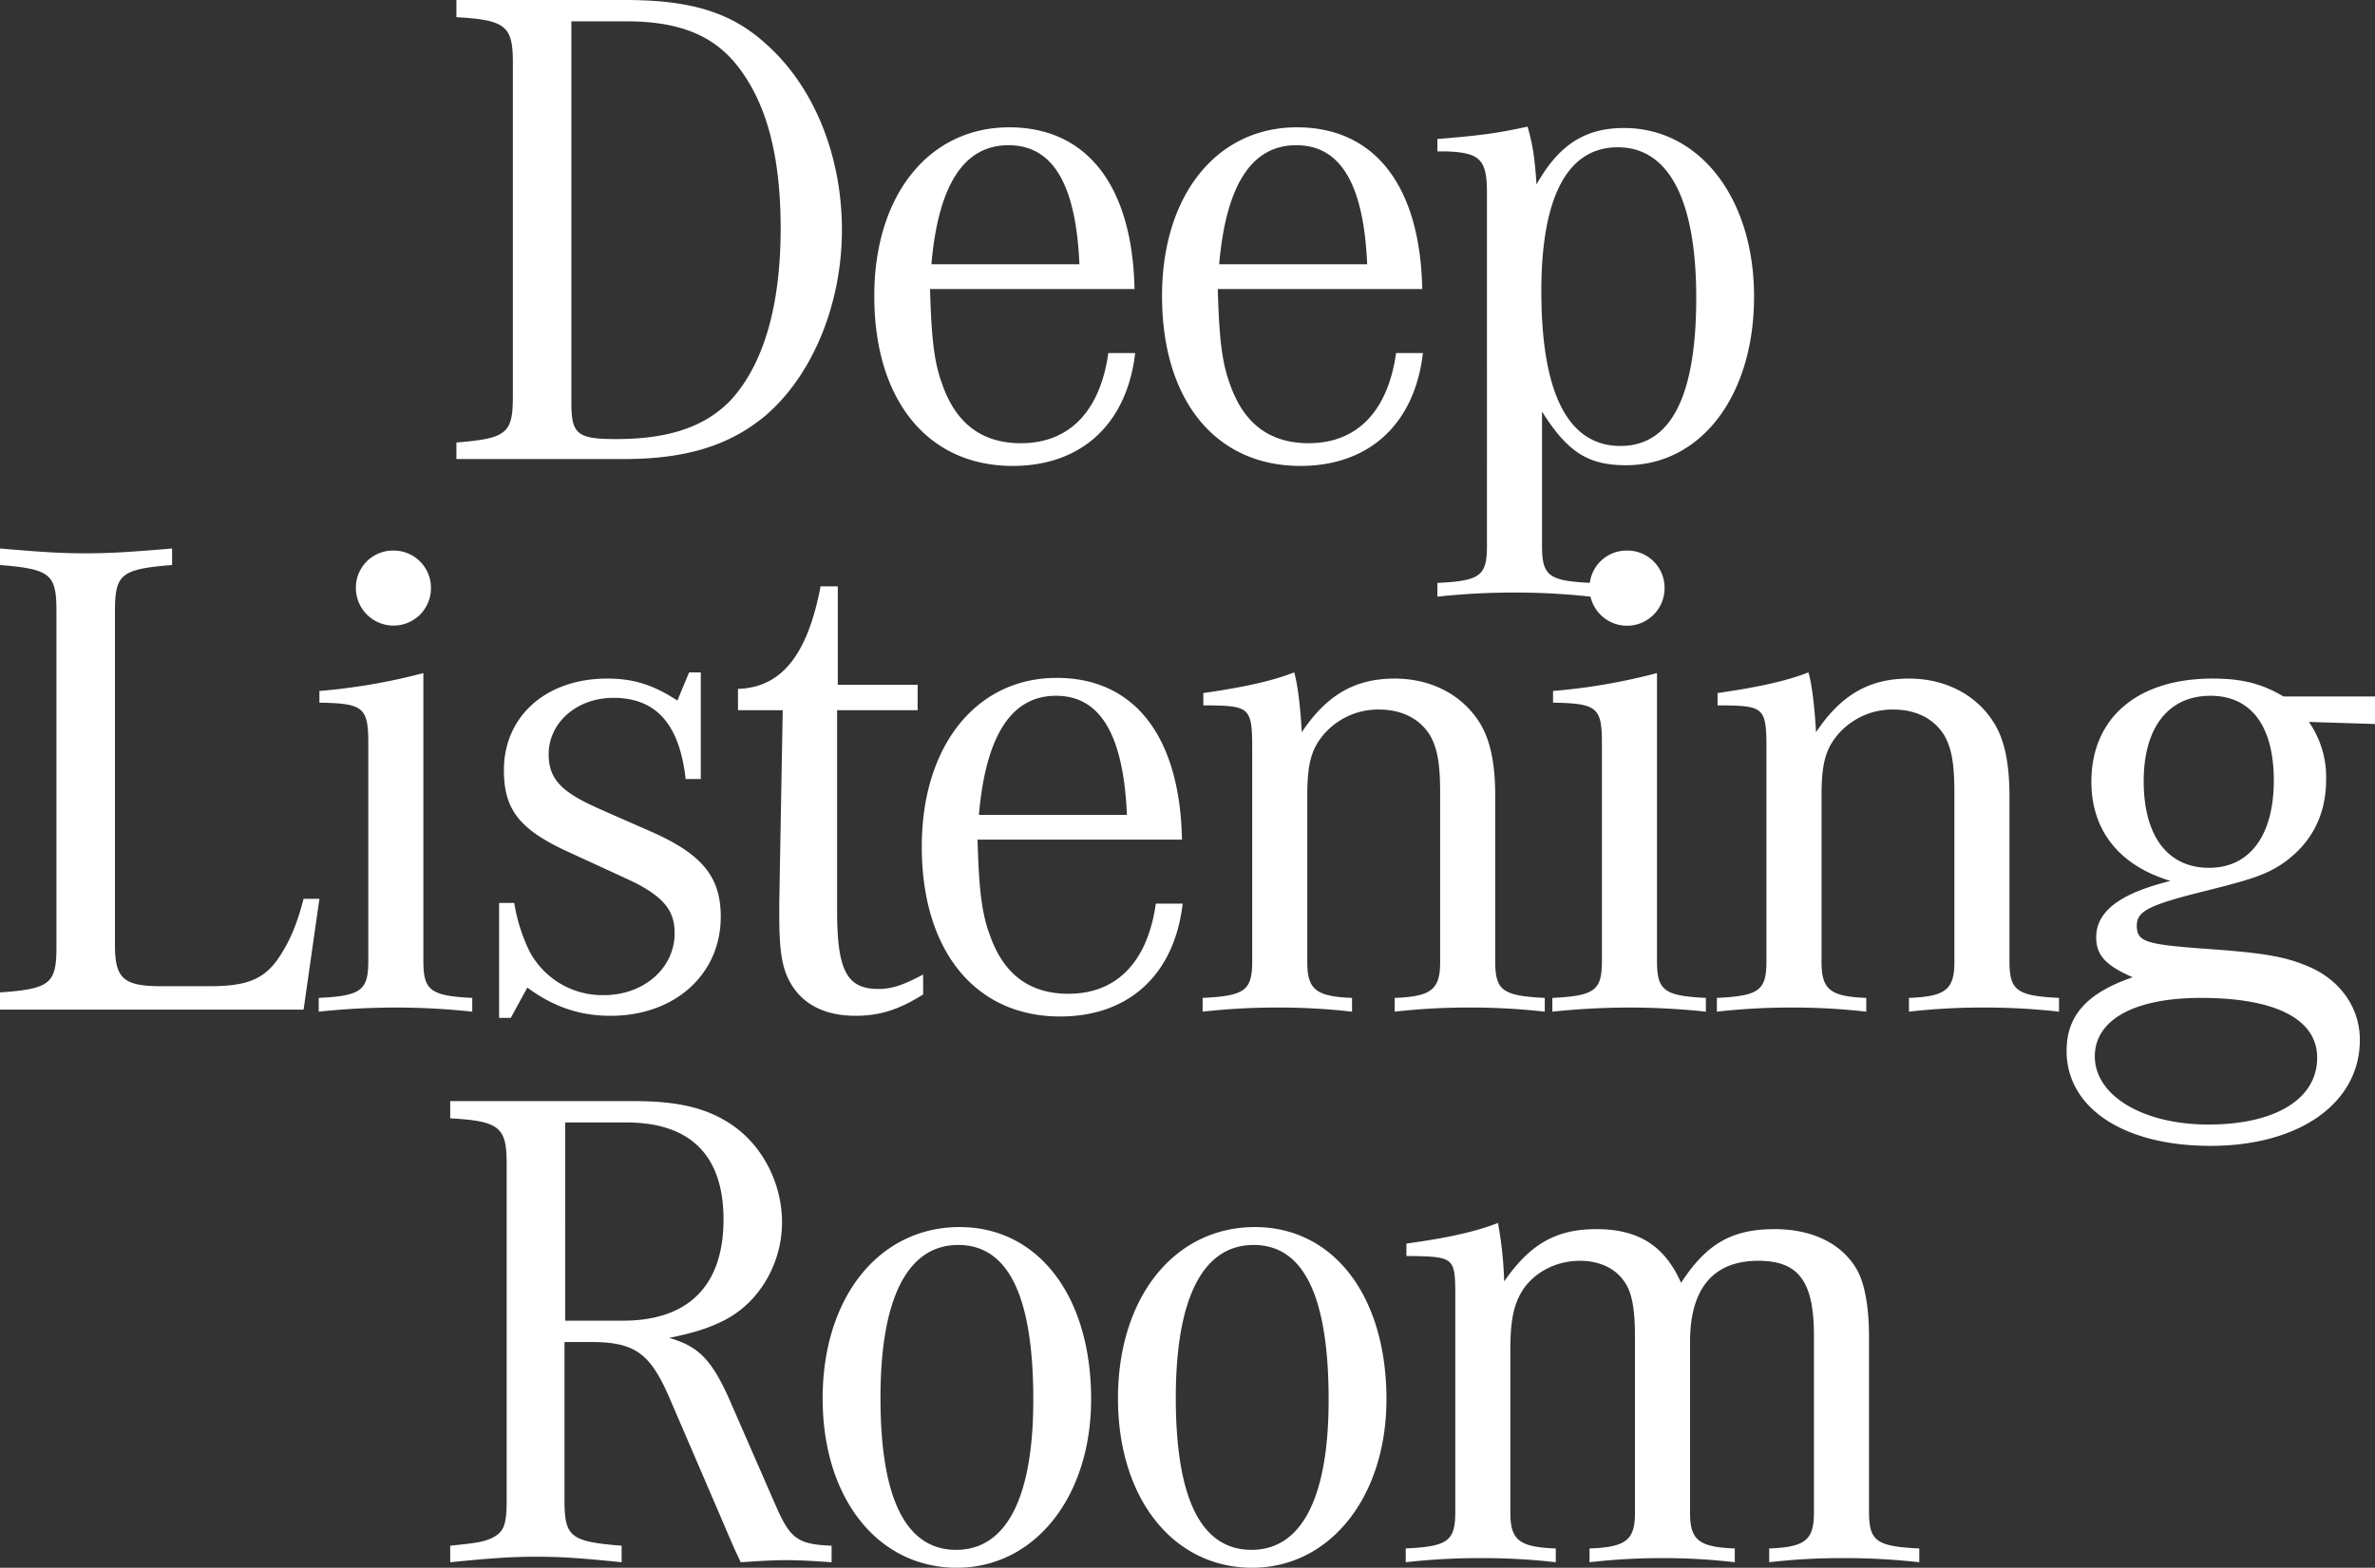 <svg xmlns="http://www.w3.org/2000/svg" width="759" height="501.16" viewBox="0 0 759 501.16">
  <rect x="0" y="0" width="759" height="501.16" fill="#333333" stroke="none"/>
  <path id="パス_10318" data-name="パス 10318" d="M-231.66-141.24c15.84.88,18.04,2.86,18.04,14.52v106.7c0,11.88-1.98,13.42-18.04,14.74V0h53.68c19.8,0,33.88-4.4,45.32-14.08,14.96-12.98,24.2-35.64,24.2-59.18s-8.8-45.54-23.98-59.18c-11.22-10.34-24.2-14.3-45.32-14.3h-53.9Zm36.74,1.32h17.6c16.28,0,27.28,4.18,34.98,13.64,9.68,11.88,14.3,29.04,14.3,52.58,0,24.86-5.5,43.56-16.06,55-8.14,8.36-19.58,12.32-36.52,12.32-12.32,0-14.3-1.54-14.3-11.44ZM-23.32-33.88C-25.96-15.18-35.86-5.06-51.26-5.06c-12.32,0-20.68-6.16-25.08-18.7-2.64-7.04-3.52-14.74-3.96-30.58h65.34c-.66-33-15.18-51.7-40.04-51.7-25.74,0-43.12,21.78-43.12,53.9C-98.12-18.7-80.96,2.2-53.9,2.2c22,0,36.52-13.42,39.16-36.08ZM-79.86-62.26c2.2-25.3,10.34-38.06,24.64-38.06,14.08,0,21.56,12.32,22.66,38.06ZM68.64-33.88C66-15.18,56.1-5.06,40.7-5.06c-12.32,0-20.68-6.16-25.08-18.7C12.98-30.8,12.1-38.5,11.66-54.34H77c-.66-33-15.18-51.7-40.04-51.7-25.74,0-43.12,21.78-43.12,53.9C-6.16-18.7,11,2.2,38.06,2.2c22,0,36.52-13.42,39.16-36.08ZM12.1-62.26c2.2-25.3,10.34-38.06,24.64-38.06C50.82-100.32,58.3-88,59.4-62.26ZM81.84-98.34h3.08c10.56.44,12.76,2.64,12.76,13.2V27.72c0,9.68-2.2,11.22-15.84,11.88V44a225.685,225.685,0,0,1,24.64-1.32A222.109,222.109,0,0,1,130.9,44V39.6c-13.42-.66-15.62-2.2-15.62-11.88v-42.9C123.42-2.2,130.02,1.98,142.12,1.98c23.98,0,40.92-22.22,40.92-53.9,0-31.46-17.38-53.9-41.58-53.9-12.54,0-20.9,5.5-27.94,18.04-.66-9.68-1.32-12.98-2.86-18.48-10.12,2.2-15.4,2.86-28.82,3.96Zm57.64-1.32c16.28,0,25.08,16.72,25.08,48.18s-8.14,47.3-24.2,47.3c-16.72,0-25.3-16.72-25.3-49.5C115.06-83.82,123.42-99.66,139.48-99.66ZM-275.44,140.58h-5.06c-1.98,7.7-4.18,12.98-7.26,17.82-4.84,7.7-10.34,10.12-22.66,10.12h-15.62c-11.88,0-14.74-2.42-14.74-12.98V48.62c0-11.88,1.98-13.42,18.26-14.74V28.6c-13.2,1.1-19.58,1.54-27.72,1.54-7.92,0-14.3-.44-27.28-1.54v5.28c16.06,1.32,18.04,2.86,18.04,14.74V155.98c0,11.66-1.98,13.42-18.04,14.52V176h97.02Zm33.22-72.16a190.016,190.016,0,0,1-33.22,5.72v3.74c14.08.22,15.62,1.54,15.62,12.98v69.52c0,9.46-2.2,11.22-15.84,11.88v4.4a236.575,236.575,0,0,1,24.64-1.32,230.151,230.151,0,0,1,24.42,1.32v-4.4c-13.42-.66-15.62-2.42-15.62-11.88Zm-9.68-39.16a11.831,11.831,0,0,0-11.88,11.88,12.019,12.019,0,0,0,11.88,12.1,11.928,11.928,0,0,0,12.1-12.1A11.881,11.881,0,0,0-251.9,29.26Zm33.88,149.38h3.74l5.28-9.68c8.36,6.16,16.72,9.02,26.62,9.02,20.46,0,35.2-13.2,35.2-31.68,0-12.76-5.94-20.02-22.44-27.28-16.06-7.04-17.6-7.7-20.68-9.24-8.8-4.4-11.88-8.58-11.88-15.4,0-10.12,9.02-18.04,20.68-18.04,13.64,0,21.12,8.36,23.1,25.96h4.84V68.2h-3.74l-3.74,9.02c-7.7-5.06-14.08-7.04-22.44-7.04-19.58,0-33,12.1-33,29.26,0,12.76,5.06,19.14,21.12,26.4,13.86,6.38,21.12,9.68,21.78,10.12,8.58,4.62,11.66,8.8,11.66,15.62,0,11.22-9.9,19.8-22.66,19.8a26.369,26.369,0,0,1-23.76-14.08,55.3,55.3,0,0,1-4.84-15.4h-4.84ZM-82.5,164.78c-6.6,3.52-10.12,4.62-14.3,4.62-10.12,0-13.2-5.94-13.2-25.08V80.3h25.74V72.16h-25.52V40.7h-5.5c-4.18,22-12.54,32.34-26.4,32.78V80.3h14.3l-1.1,61.6v3.96c0,9.9.66,15.4,2.64,19.8,3.74,8.14,11.22,12.32,21.78,12.32,7.7,0,13.86-1.98,21.56-6.82Zm74.36-22.66c-2.64,18.7-12.54,28.82-27.94,28.82-12.32,0-20.68-6.16-25.08-18.7-2.64-7.04-3.52-14.74-3.96-30.58H.22c-.66-33-15.18-51.7-40.04-51.7-25.74,0-43.12,21.78-43.12,53.9,0,33.44,17.16,54.34,44.22,54.34,22,0,36.52-13.42,39.16-36.08Zm-56.54-28.38c2.2-25.3,10.34-38.06,24.64-38.06,14.08,0,21.56,12.32,22.66,38.06ZM7.04,78.76H9.9c11.88.22,12.76,1.1,12.76,13.64v67.98c0,9.46-2.2,11.22-15.84,11.88v4.4a210,210,0,0,1,23.98-1.32,206.543,206.543,0,0,1,23.76,1.32v-4.4c-11.44-.44-14.3-2.64-14.3-11.44V107.8c0-9.68,1.1-14.3,4.4-18.7a22.93,22.93,0,0,1,18.48-9.02c7.26,0,12.98,2.86,16.28,8.14,2.42,4.18,3.3,9.02,3.3,18.7v53.9c0,8.8-2.86,11-14.52,11.44v4.4a206.543,206.543,0,0,1,23.76-1.32,211.014,211.014,0,0,1,24.2,1.32v-4.4c-13.64-.66-15.84-2.42-15.84-11.88v-52.8c0-10.78-1.76-18.48-5.28-23.76-5.72-8.8-15.62-13.64-26.84-13.64-12.76,0-21.78,5.28-29.7,17.16-.44-8.14-1.32-15.4-2.42-19.14-7.26,2.86-16.72,4.84-29.04,6.6ZM152.02,68.42a190.016,190.016,0,0,1-33.22,5.72v3.74c14.08.22,15.62,1.54,15.62,12.98v69.52c0,9.46-2.2,11.22-15.84,11.88v4.4a236.575,236.575,0,0,1,24.64-1.32,230.151,230.151,0,0,1,24.42,1.32v-4.4c-13.42-.66-15.62-2.42-15.62-11.88Zm-9.68-39.16a11.831,11.831,0,0,0-11.88,11.88,11.991,11.991,0,1,0,23.98,0A11.881,11.881,0,0,0,142.34,29.26Zm29.04,49.5h2.86c11.88.22,12.76,1.1,12.76,13.64v67.98c0,9.46-2.2,11.22-15.84,11.88v4.4a210,210,0,0,1,23.98-1.32,206.543,206.543,0,0,1,23.76,1.32v-4.4c-11.44-.44-14.3-2.64-14.3-11.44V107.8c0-9.68,1.1-14.3,4.4-18.7a22.93,22.93,0,0,1,18.48-9.02c7.26,0,12.98,2.86,16.28,8.14,2.42,4.18,3.3,9.02,3.3,18.7v53.9c0,8.8-2.86,11-14.52,11.44v4.4a206.543,206.543,0,0,1,23.76-1.32,211.014,211.014,0,0,1,24.2,1.32v-4.4c-13.64-.66-15.84-2.42-15.84-11.88v-52.8c0-10.78-1.76-18.48-5.28-23.76-5.72-8.8-15.62-13.64-26.84-13.64-12.76,0-21.78,5.28-29.7,17.16-.44-8.14-1.32-15.4-2.42-19.14-7.26,2.86-16.72,4.84-29.04,6.6ZM352.22,75.9c-7.04-4.18-13.42-5.72-22.66-5.72-23.98,0-38.72,12.54-38.72,33,0,15.62,9.02,26.84,25.3,31.68-16.06,3.96-23.76,9.68-23.76,18.04,0,5.72,3.08,9.02,11.66,12.76-14.74,5.06-21.12,12.32-21.12,23.54,0,18.26,18.26,30.36,45.98,30.36,28.38,0,47.74-13.64,47.74-33.88,0-10.56-6.6-19.58-17.16-23.76-7.48-3.08-14.74-4.18-34.1-5.5-17.16-1.32-20.02-2.2-20.02-7.26,0-4.62,3.74-6.6,22.44-11.22,14.08-3.52,18.7-5.06,23.76-8.36,9.46-6.38,14.3-15.62,14.3-27.06a30.927,30.927,0,0,0-5.5-18.48l21.12.66V75.9Zm-23.32-.22c12.98,0,20.24,9.68,20.24,27.06,0,17.6-7.7,27.94-20.68,27.94-13.2,0-20.9-10.12-20.9-27.72C307.56,85.8,315.48,75.68,328.9,75.68Zm-3.08,96.58c23.98,0,37.18,6.82,37.18,19.14,0,13.2-13.42,21.34-34.76,21.34-20.9,0-36.3-9.24-36.3-21.78C291.94,179.3,304.48,172.26,325.82,172.26Zm-522.94,110h8.36c14.08,0,18.92,3.52,25.08,17.6l16.94,39.38c2.64,6.16,3.52,8.36,5.94,13.42,6.82-.44,10.34-.66,14.52-.66,4.4,0,7.92.22,14.52.66v-5.28c-10.78-.44-13.2-2.2-17.82-12.76l-15.18-34.76c-5.5-12.1-9.68-16.28-18.92-18.92,7.7-1.54,12.54-3.08,17.38-5.5,11.44-5.72,18.7-18.26,18.7-31.46,0-12.54-6.38-24.86-16.5-31.46-7.7-5.06-16.72-7.26-30.58-7.26h-58.96v5.5c15.84.88,18.04,2.86,18.04,14.52V332.64c0,8.36-.88,10.56-5.28,12.54-2.86,1.1-4.4,1.32-12.76,2.2v5.28c13.2-1.32,19.58-1.76,27.5-1.76s14.3.44,27.28,1.76v-5.28c-16.5-1.32-18.26-2.86-18.26-14.74Zm.22-6.82V212.08h19.58c20.46,0,31.02,10.56,31.02,31.02,0,21.12-11.22,32.34-32.12,32.34Zm126.06-29.92c-25.74,0-43.78,22.44-43.78,54.78,0,31.9,17.6,54.12,42.9,54.12,24.86,0,42.9-22.66,42.9-53.9C-28.82,267.52-45.76,245.52-70.84,245.52Zm-.44,5.72c16.06,0,23.98,16.5,23.98,49.5,0,31.24-8.58,47.96-24.64,47.96s-24.2-16.28-24.2-48.62C-96.14,268.4-87.56,251.24-71.28,251.24Zm94.82-5.72c-25.74,0-43.78,22.44-43.78,54.78,0,31.9,17.6,54.12,42.9,54.12,24.86,0,42.9-22.66,42.9-53.9C65.56,267.52,48.62,245.52,23.54,245.52Zm-.44,5.72c16.06,0,23.98,16.5,23.98,49.5,0,31.24-8.58,47.96-24.64,47.96s-24.2-16.28-24.2-48.62C-1.76,268.4,6.82,251.24,23.1,251.24Zm48.84,3.52c15.62.22,15.62.22,15.62,13.64v67.98c0,9.46-2.2,11.22-15.84,11.88v4.4a210,210,0,0,1,23.98-1.32,205.135,205.135,0,0,1,23.98,1.32v-4.4c-11.66-.44-14.52-2.64-14.52-11.44V284.68c0-9.46,1.1-14.3,3.74-18.7,3.74-5.94,10.78-9.68,18.48-9.68,6.6,0,11.88,2.64,14.74,7.48,1.98,3.3,2.86,8.36,2.86,16.72v56.32c0,8.8-2.86,11-14.52,11.44v4.4a202.173,202.173,0,0,1,23.32-1.32,196.353,196.353,0,0,1,23.1,1.32v-4.4c-11.44-.44-14.3-2.64-14.3-11.44V282.26c0-17.16,7.48-25.96,21.78-25.96,12.98,0,17.82,6.6,17.82,23.98v56.54c0,8.8-2.86,11-14.3,11.44v4.4a199.362,199.362,0,0,1,23.76-1.32,213.483,213.483,0,0,1,24.2,1.32v-4.4c-13.86-.66-16.06-2.42-16.06-11.88V280.72c0-9.46-1.32-16.94-3.74-21.34-4.62-8.36-14.08-13.2-26.4-13.2-13.64,0-21.78,4.62-29.92,17.16-5.28-11.88-13.64-17.16-27.06-17.16-12.76,0-21.12,4.62-29.48,16.72a121.86,121.86,0,0,0-1.98-18.7c-7.26,2.86-16.5,4.84-29.26,6.6Z" transform="translate(377.52 146.74)" fill="#fff"/>
</svg>
